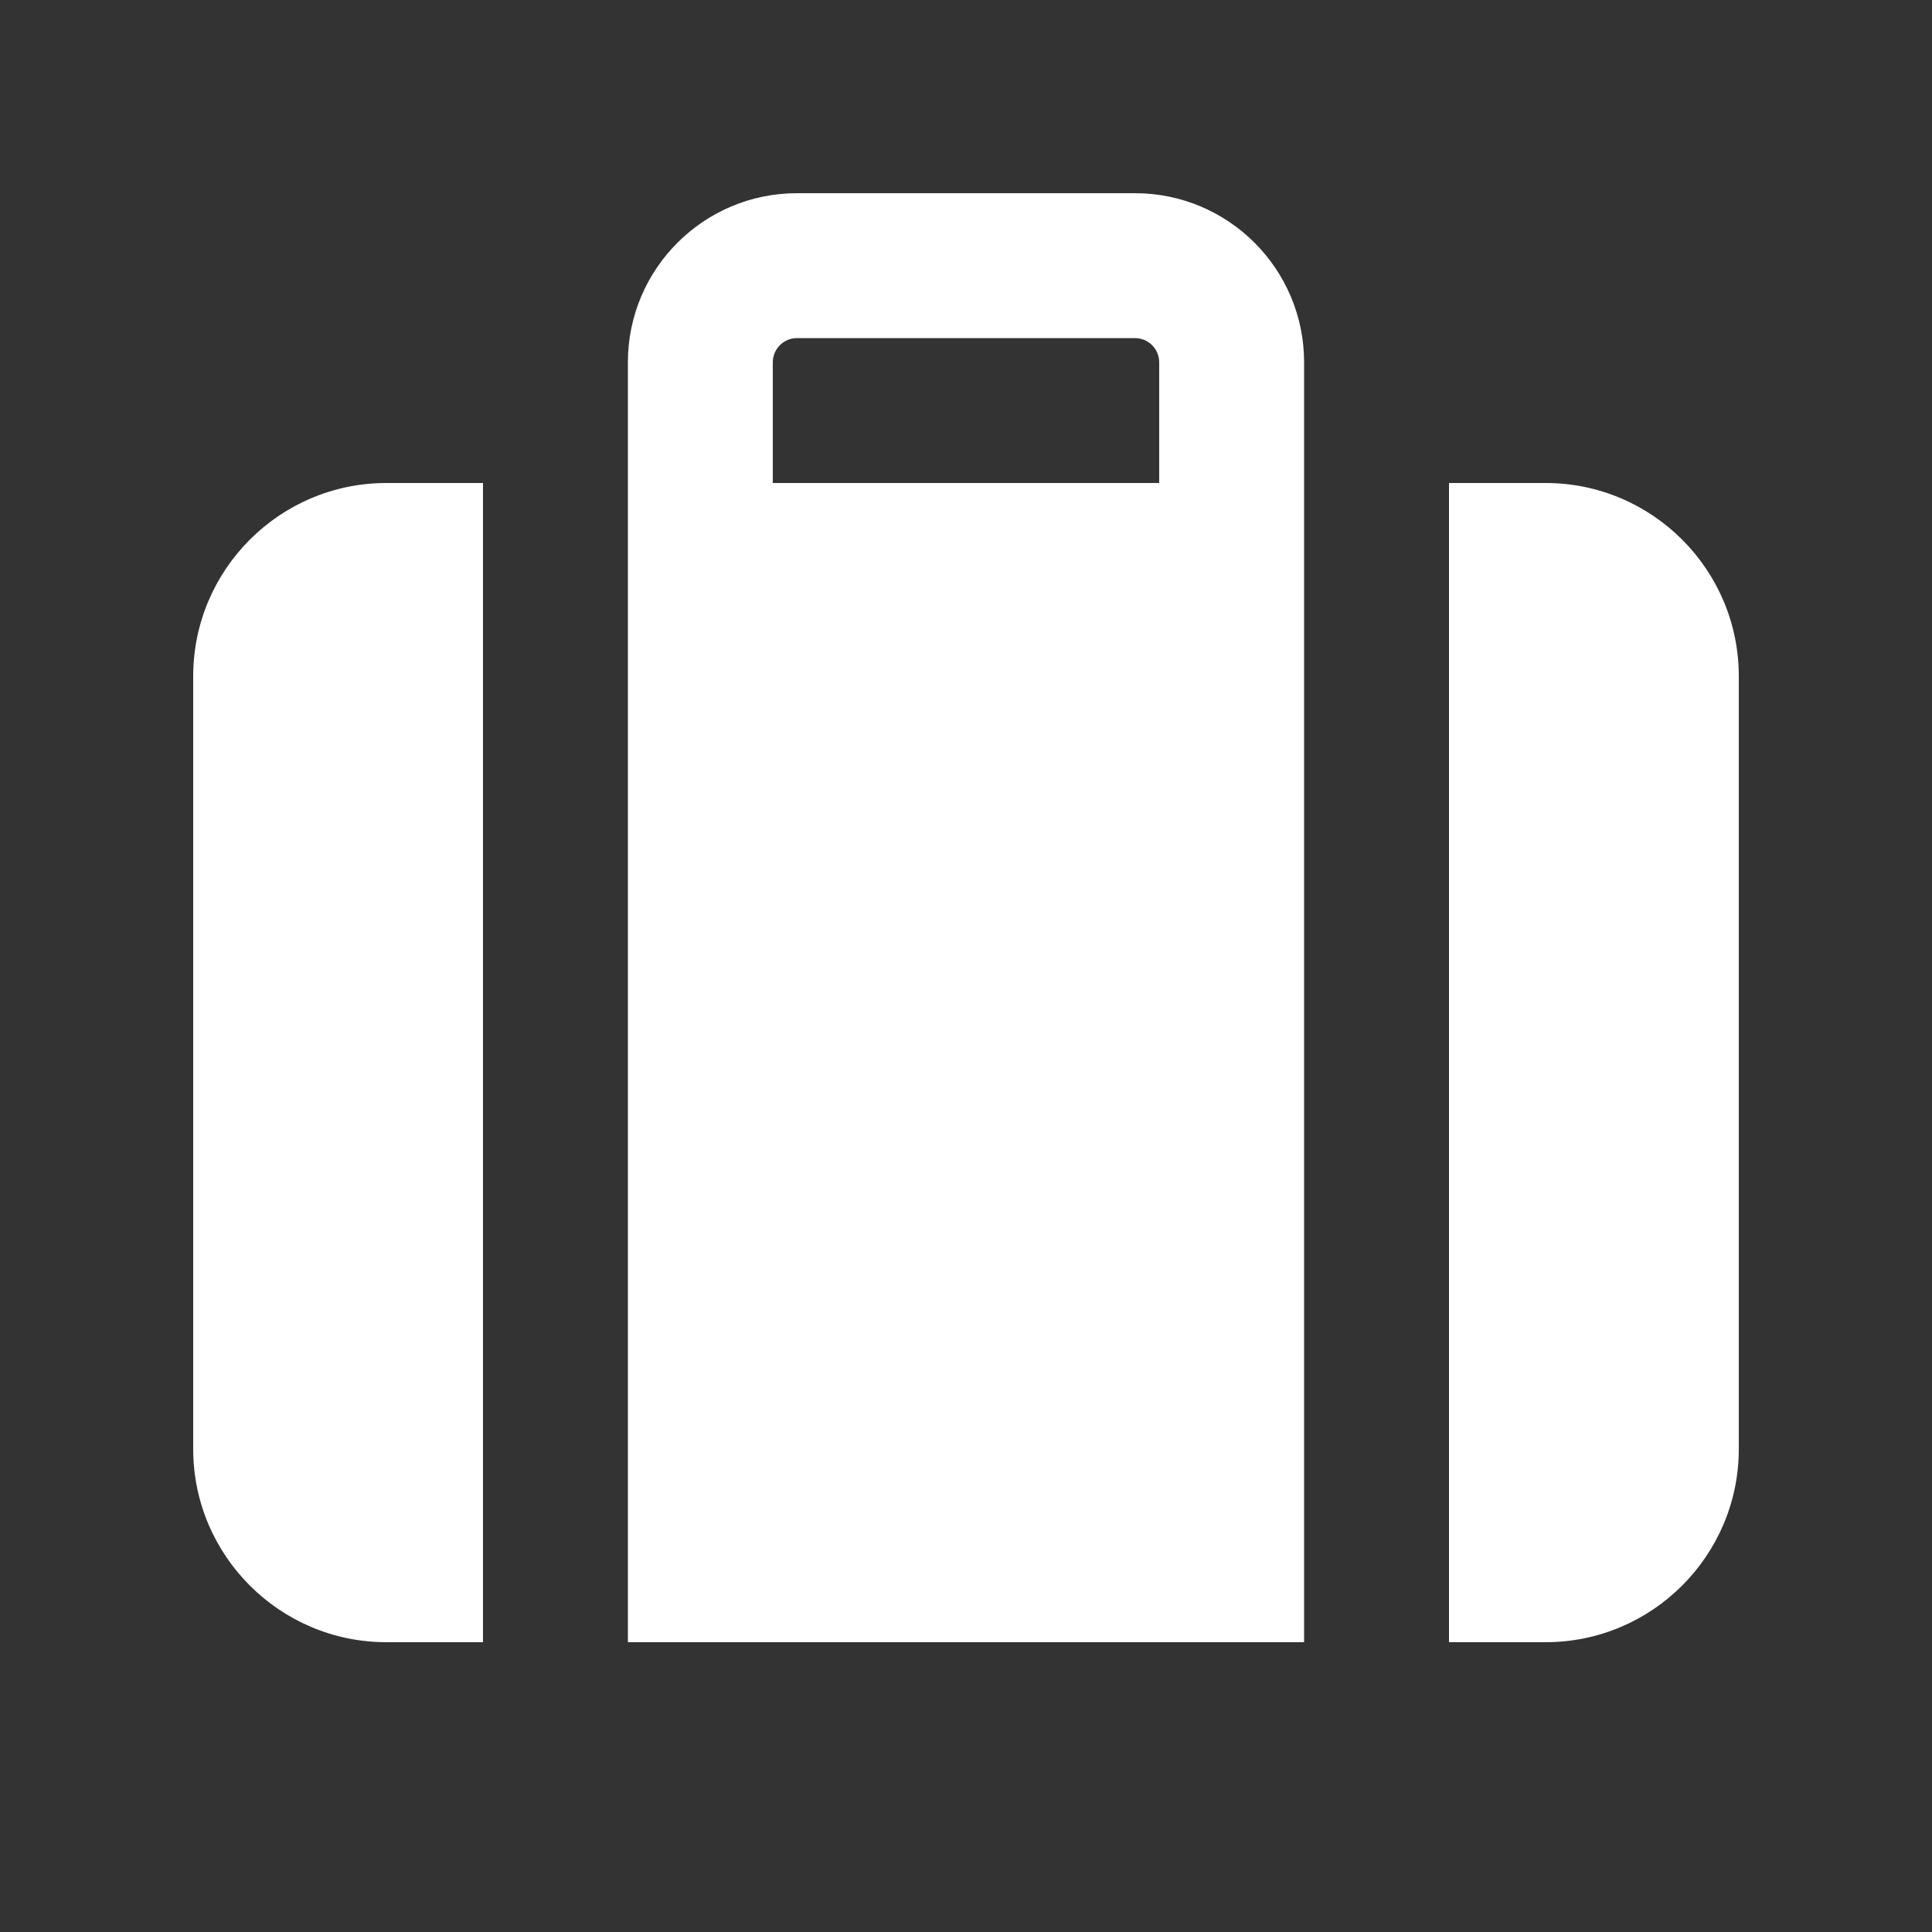 <svg xmlns="http://www.w3.org/2000/svg" viewBox="0 0 640 640"><rect x="0" y="0" width="640" height="640" fill="#333333" stroke="none"/><!--!Font Awesome Free 7.0.0 by @fontawesome - https://fontawesome.com License - https://fontawesome.com/license/free Copyright 2025 Fonticons, Inc.--><path fill="#ffffff" d="M264 112L376 112C380.4 112 384 115.6 384 120L384 160L256 160L256 120C256 115.6 259.6 112 264 112zM208 120L208 544L432 544L432 120C432 89.1 406.9 64 376 64L264 64C233.1 64 208 89.1 208 120zM480 160L480 544L512 544C547.3 544 576 515.3 576 480L576 224C576 188.7 547.3 160 512 160L480 160zM160 544L160 160L128 160C92.7 160 64 188.7 64 224L64 480C64 515.3 92.7 544 128 544L160 544z"/></svg>